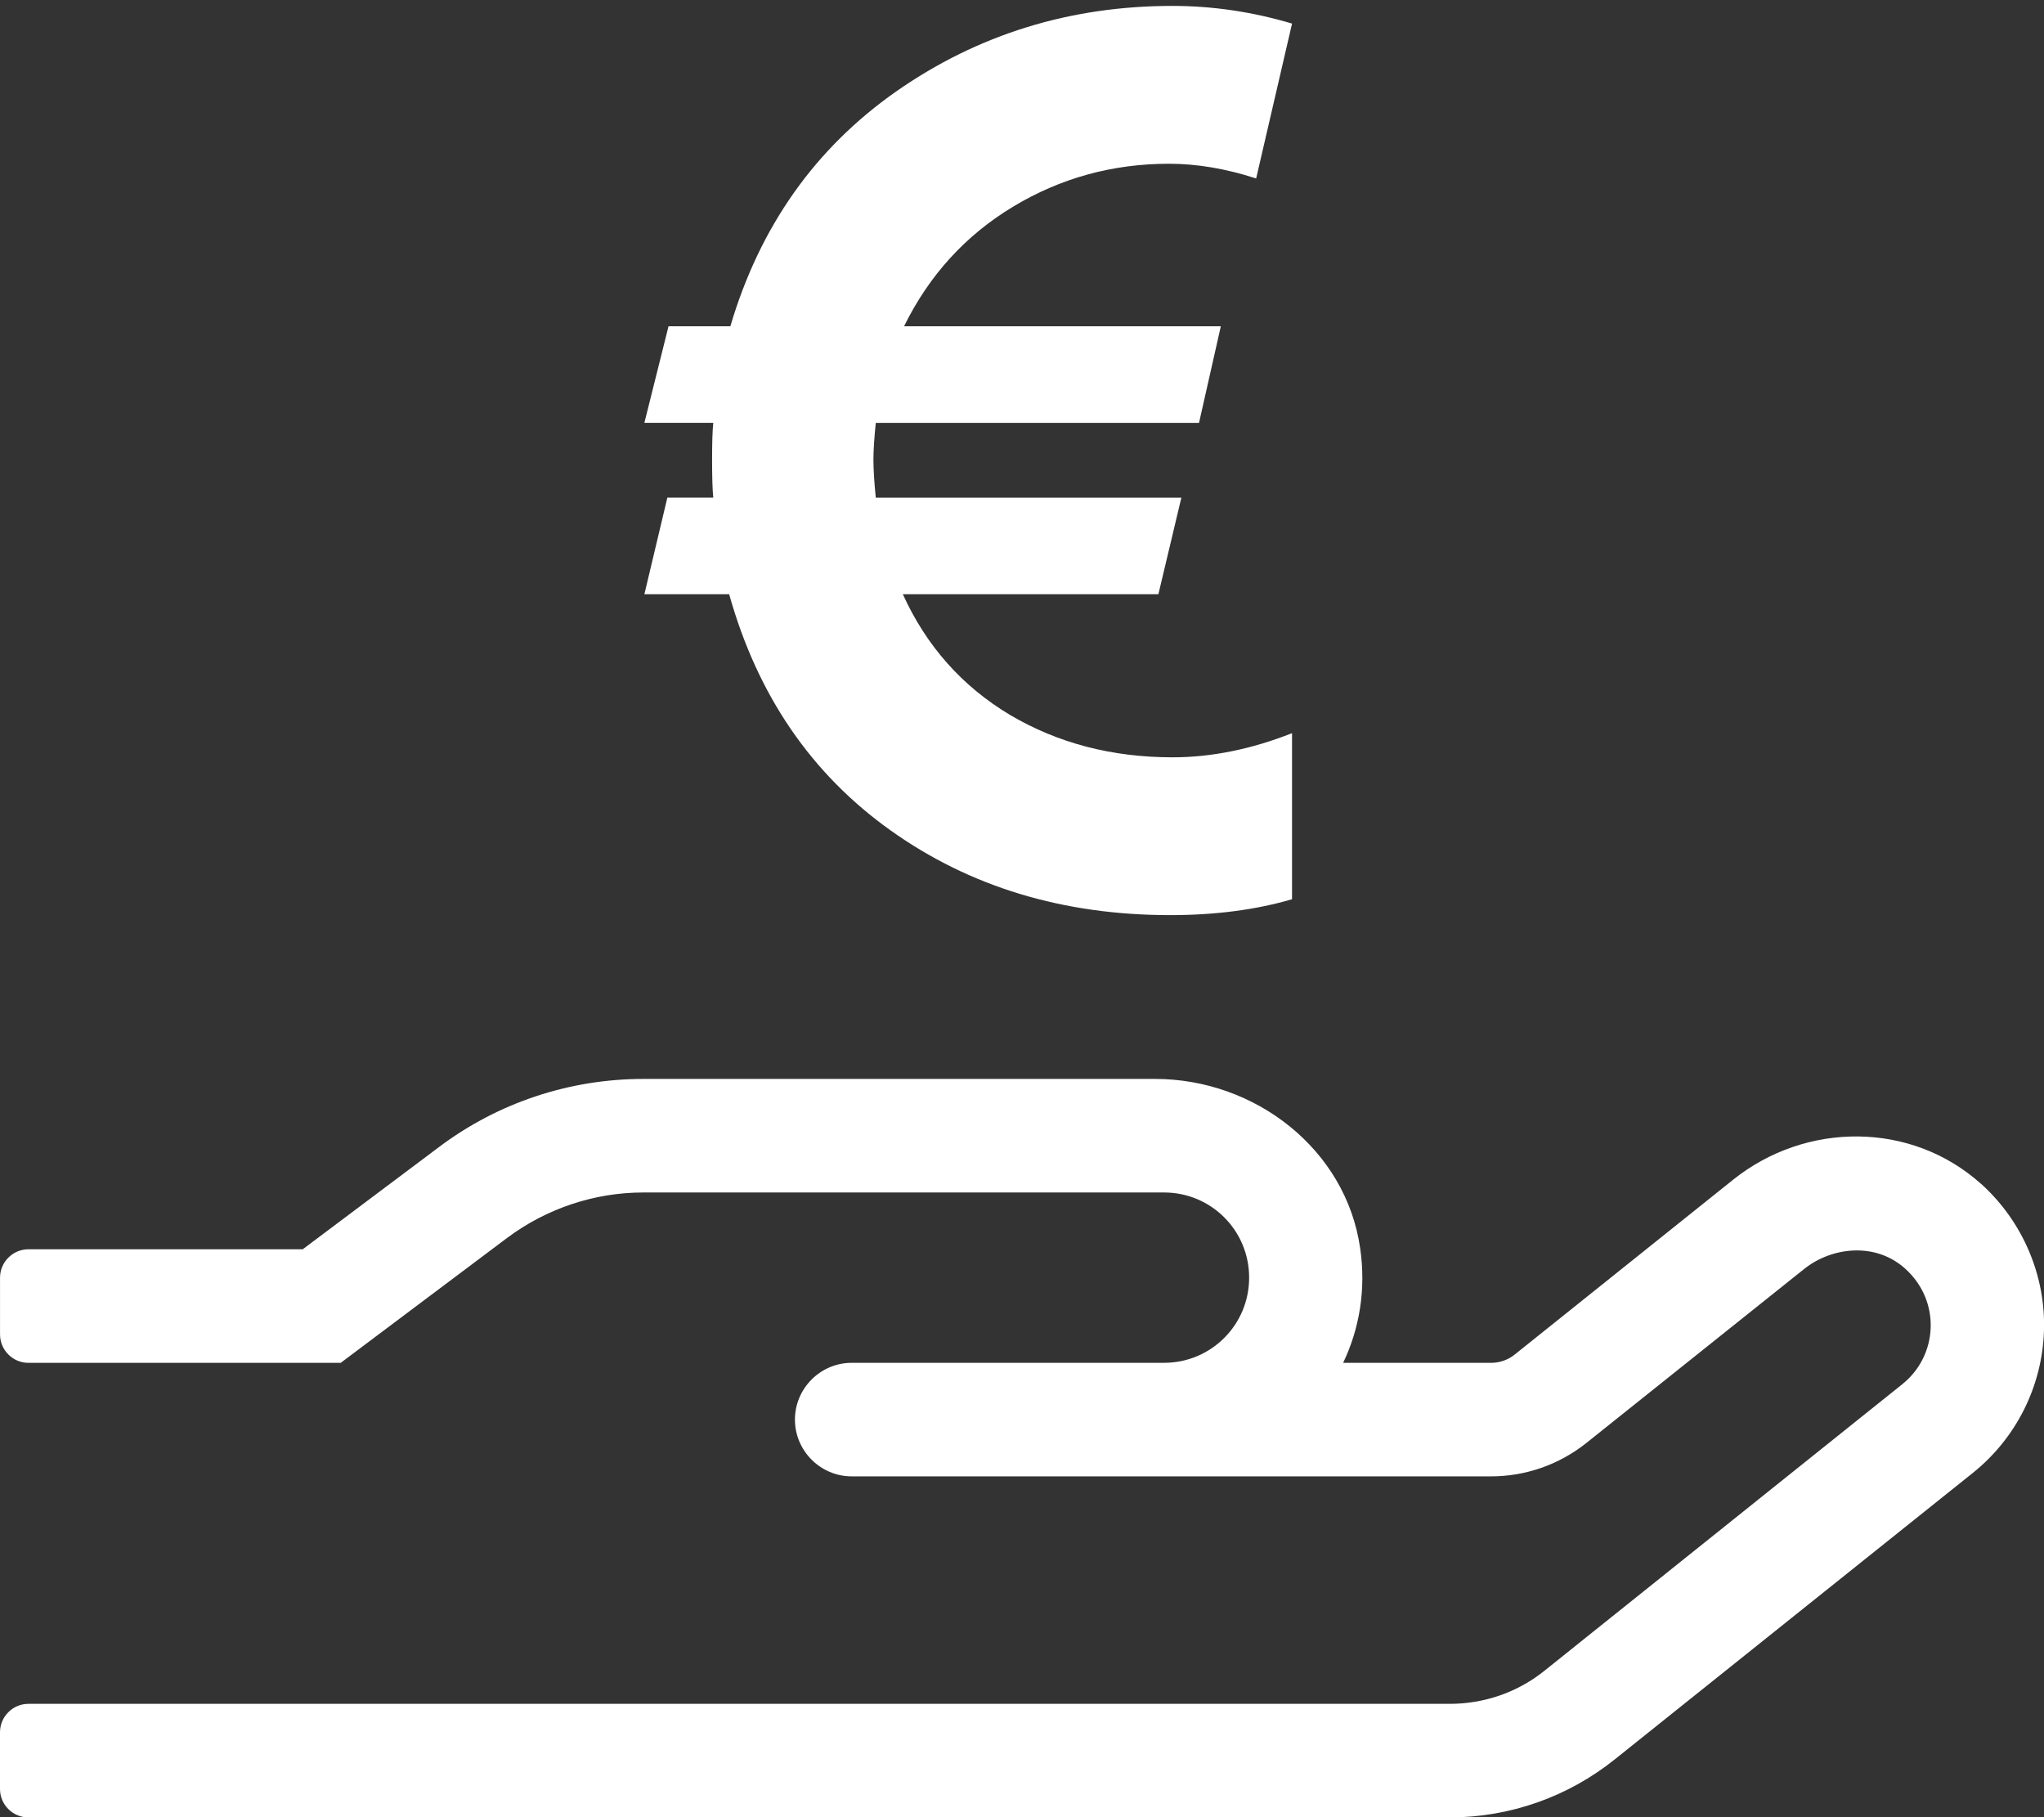 <svg version="1.1" viewBox="0 0 576 512" xmlns="http://www.w3.org/2000/svg"><rect x="0" y="0" width="576" height="512" fill="#333333" stroke="none"/><g transform="matrix(8.495 0 0 8.495 -247.85 -233.79)" stroke-width=".118" style="shape-inside:url(#rect3709);white-space:pre" aria-label="€"><path d="m59.125 47.229q1.172 2.578 3.555 4.004 2.383 1.406 5.391 1.406 1.934 0 3.965-0.801v5.508q-1.797 0.527-4.043 0.527-5.332 0-9.277-2.812-3.945-2.812-5.352-7.832h-2.812l0.762-3.203h1.523q-0.039-0.371-0.039-1.27 0-0.84 0.039-1.211h-2.285l0.801-3.203h2.051q1.465-4.961 5.508-7.793 4.062-2.832 9.16-2.832 1.992 0 3.965 0.586l-1.191 5.137q-1.504-0.488-2.891-0.488-2.812 0-5.176 1.426-2.363 1.426-3.613 3.965h10.508l-0.723 3.203h-10.723q-0.078 0.781-0.078 1.211 0 0.488 0.078 1.27h10.137l-0.762 3.203zm35.771 19.561c-2.319-2.084-5.815-2.072-8.228-0.141l-7.251 5.803c-0.224 0.177-0.494 0.271-0.789 0.271h-4.897c0.541-1.13 0.765-2.437 0.565-3.802-0.471-3.284-3.484-5.615-6.804-5.615h-16.974c-2.449 0-4.826 0.789-6.78 2.26l-4.52 3.39h-9.099c-0.518 0-0.942 0.424-0.942 0.942v1.883c0 0.518 0.424 0.942 0.942 0.942h10.359l5.521-4.144c1.307-0.977 2.896-1.507 4.52-1.507h17.269c1.566 0 2.825 1.26 2.825 2.825s-1.26 2.825-2.825 2.825h-10.359c-1.036 0-1.883 0.848-1.883 1.883 0 1.036 0.848 1.883 1.883 1.883h21.212c1.142 0 2.248-0.388 3.143-1.095l7.251-5.792c0.906-0.718 2.354-0.895 3.343 0 1.189 1.071 1.095 2.884-0.106 3.837l-11.866 9.5c-0.895 0.718-2.001 1.095-3.143 1.095h-47.145c-0.518 0-0.942 0.424-0.942 0.942v1.883c0 0.518 0.424 0.942 0.942 0.942h47.145c2.001 0 3.932-0.683 5.486-1.931l11.877-9.5c1.436-1.154 2.295-2.872 2.354-4.709 0.059-1.836-0.706-3.626-2.084-4.873z" fill="#fff"/></g></svg>
